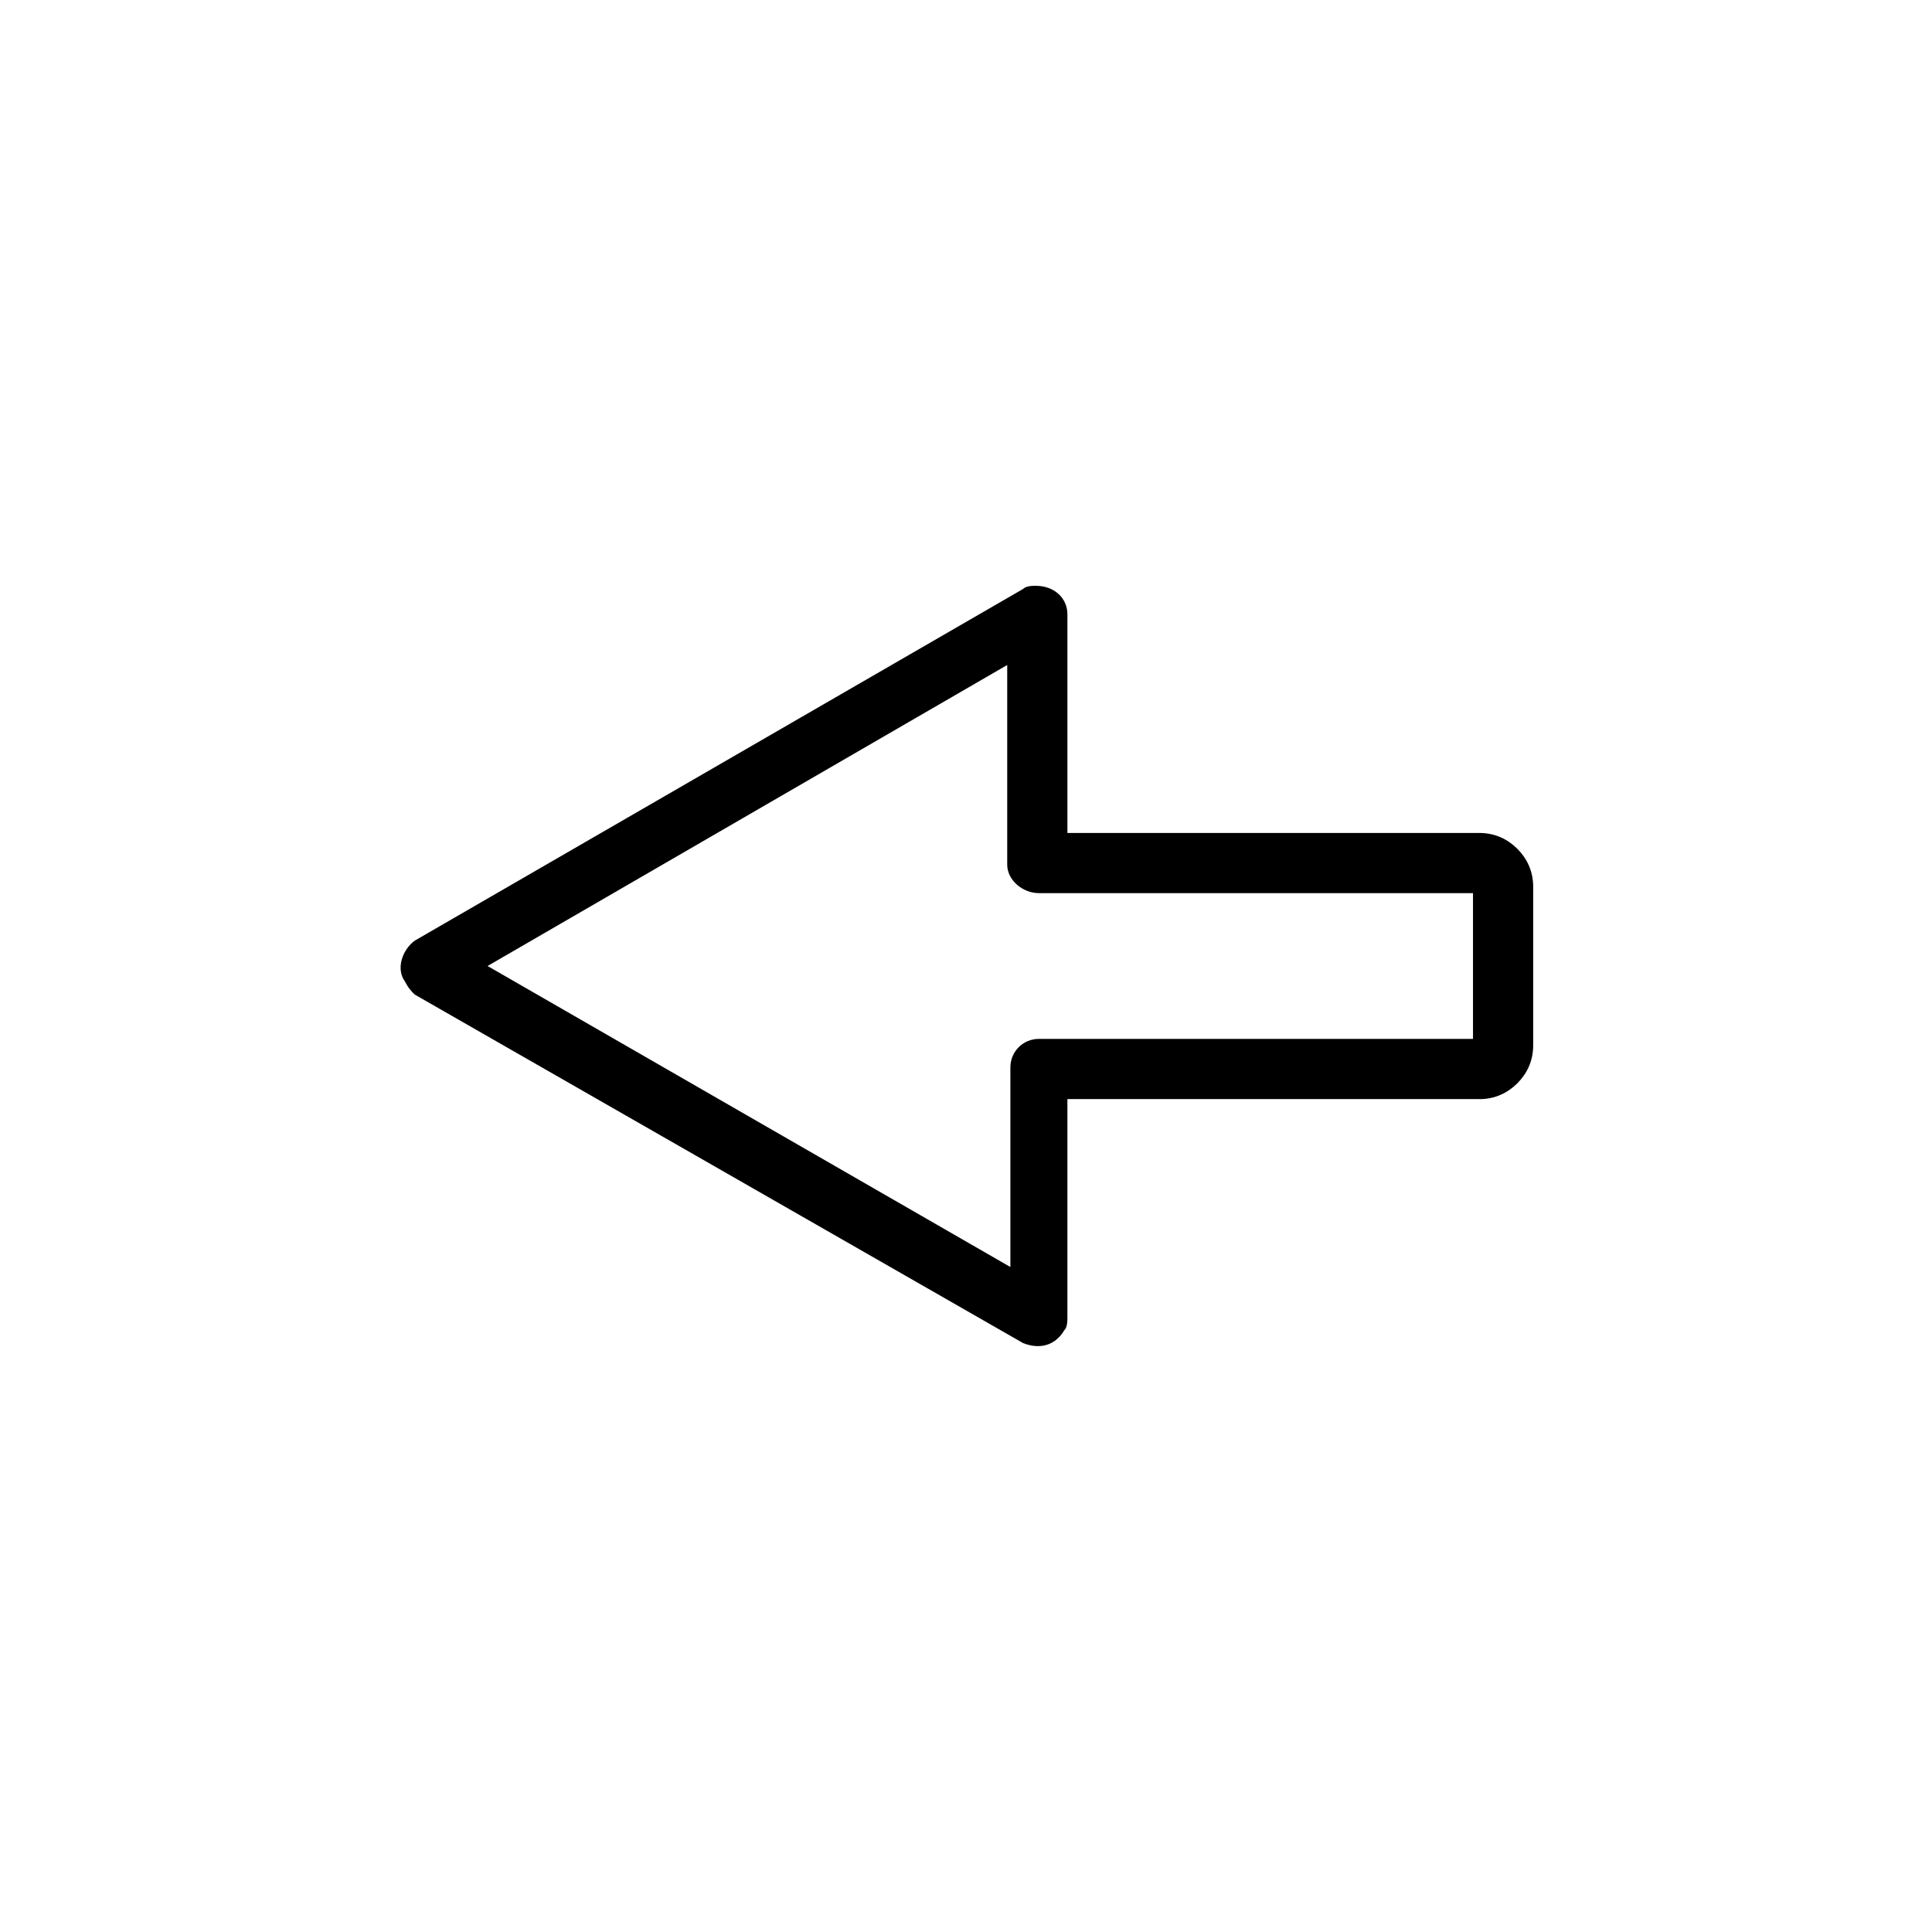 <?xml version="1.0" encoding="UTF-8"?>
<!-- Uploaded to: ICON Repo, www.svgrepo.com, Generator: ICON Repo Mixer Tools -->
<svg fill="#000000" width="800px" height="800px" version="1.1" viewBox="144 144 512 512" xmlns="http://www.w3.org/2000/svg">
 <path d="m536.03 435.27h-109.16v25.191 32.746c0 0.84 0 2.519-0.84 3.359-2.519 4.199-6.719 5.039-10.914 3.359l-161.22-92.363c-0.84-0.84-1.68-1.68-2.519-3.359-2.519-3.359-0.84-8.398 2.519-10.914l161.22-93.203c0.84-0.84 2.519-0.84 3.359-0.84 5.039 0 8.398 3.359 8.398 7.559v57.938h109.16c4.199 0 7.559 1.68 10.078 4.199s4.199 5.879 4.199 10.078v41.984c0 4.199-1.68 7.559-4.199 10.078s-5.879 4.199-10.078 4.199zm-116.71-15.953h115.04v-38.625h-115.04c-4.199 0-8.398-3.359-8.398-7.559v-0.84-3.359-48.703l-137.71 79.77 138.55 79.77v-19.312-33.586c0-4.199 3.359-7.559 7.559-7.559z" fill-rule="evenodd"/>
</svg>